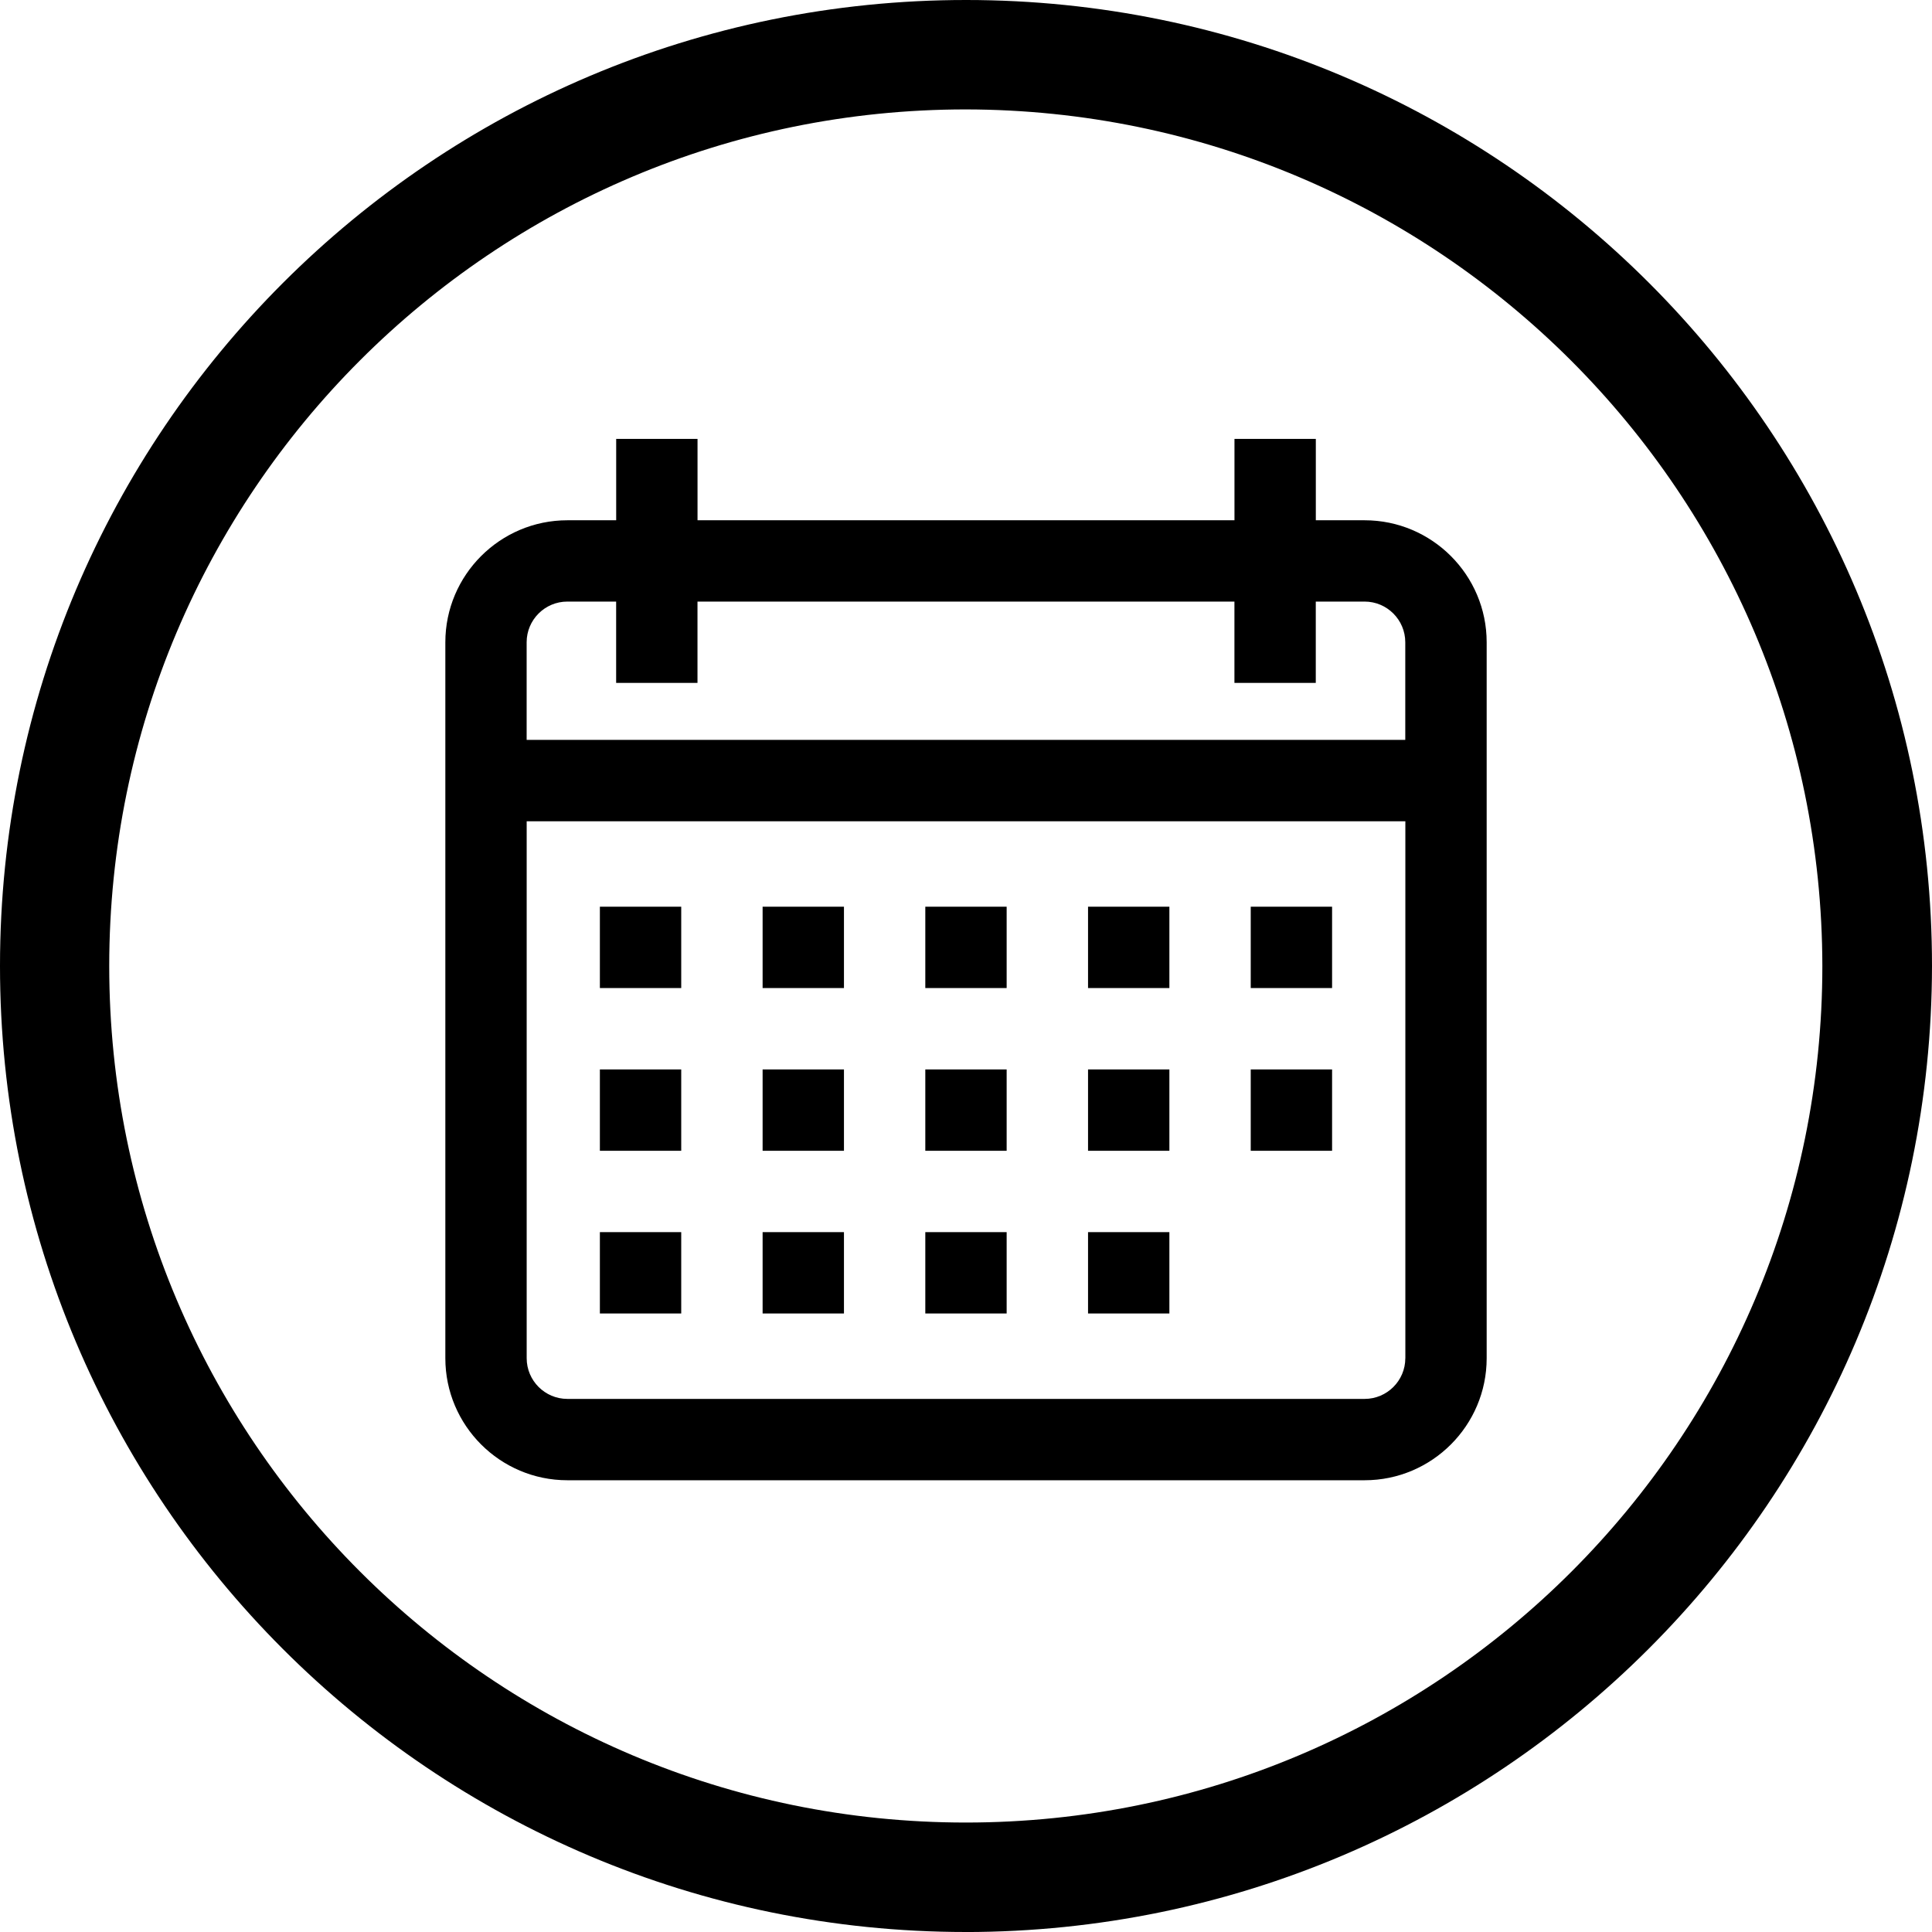 <svg viewBox="0 0 512.05 512.05" xmlns="http://www.w3.org/2000/svg" id="Layer_1"><path d="m255.97,512.05C114.58,512.02-.03,397.37,0,255.97.03,114.58,114.68-.03,256.08,0c141.38.03,255.97,114.65,255.97,256.03-.17,141.35-114.73,255.89-256.08,256.03Zm0-483.05c-125.38,0-227.02,101.64-227.02,227.02s101.64,227.02,227.02,227.02,227.02-101.64,227.02-227.02h0c-.17-125.31-101.71-226.85-227.02-227.02h0Z"></path><path d="m361.68,137.89h-12.94v-21.56h-21.56v21.56h-142.31v-21.56h-21.56v21.56h-12.94c-17.83,0-32.34,14.51-32.34,32.34v189.75c0,17.83,14.51,32.34,32.34,32.34h211.31c17.83,0,32.34-14.51,32.34-32.34v-189.75c0-17.83-14.51-32.34-32.34-32.34Zm10.78,222.09c0,5.94-4.84,10.78-10.78,10.78h-211.31c-5.94,0-10.78-4.84-10.78-10.78v-142.31h232.88v142.31Zm0-163.88h-232.88v-25.88c0-5.94,4.84-10.78,10.78-10.78h12.94v21.56h21.56v-21.56h142.31v21.56h21.56v-21.56h12.94c5.94,0,10.78,4.84,10.78,10.78v25.88Z"></path><rect height="21.56" width="21.56" y="240.31" x="158.99"></rect><rect height="21.56" width="21.56" y="240.31" x="202.12"></rect><rect height="21.56" width="21.56" y="240.31" x="245.24"></rect><rect height="21.56" width="21.56" y="240.31" x="288.37"></rect><rect height="21.56" width="21.56" y="240.31" x="331.49"></rect><rect height="21.56" width="21.56" y="283.44" x="158.99"></rect><rect height="21.56" width="21.56" y="283.44" x="202.12"></rect><rect height="21.56" width="21.56" y="283.44" x="245.24"></rect><rect height="21.56" width="21.56" y="283.44" x="288.37"></rect><rect height="21.56" width="21.56" y="326.56" x="158.99"></rect><rect height="21.56" width="21.56" y="326.56" x="202.12"></rect><rect height="21.56" width="21.56" y="326.56" x="245.24"></rect><rect height="21.56" width="21.56" y="326.56" x="288.37"></rect><rect height="21.56" width="21.56" y="283.44" x="331.49"></rect></svg>